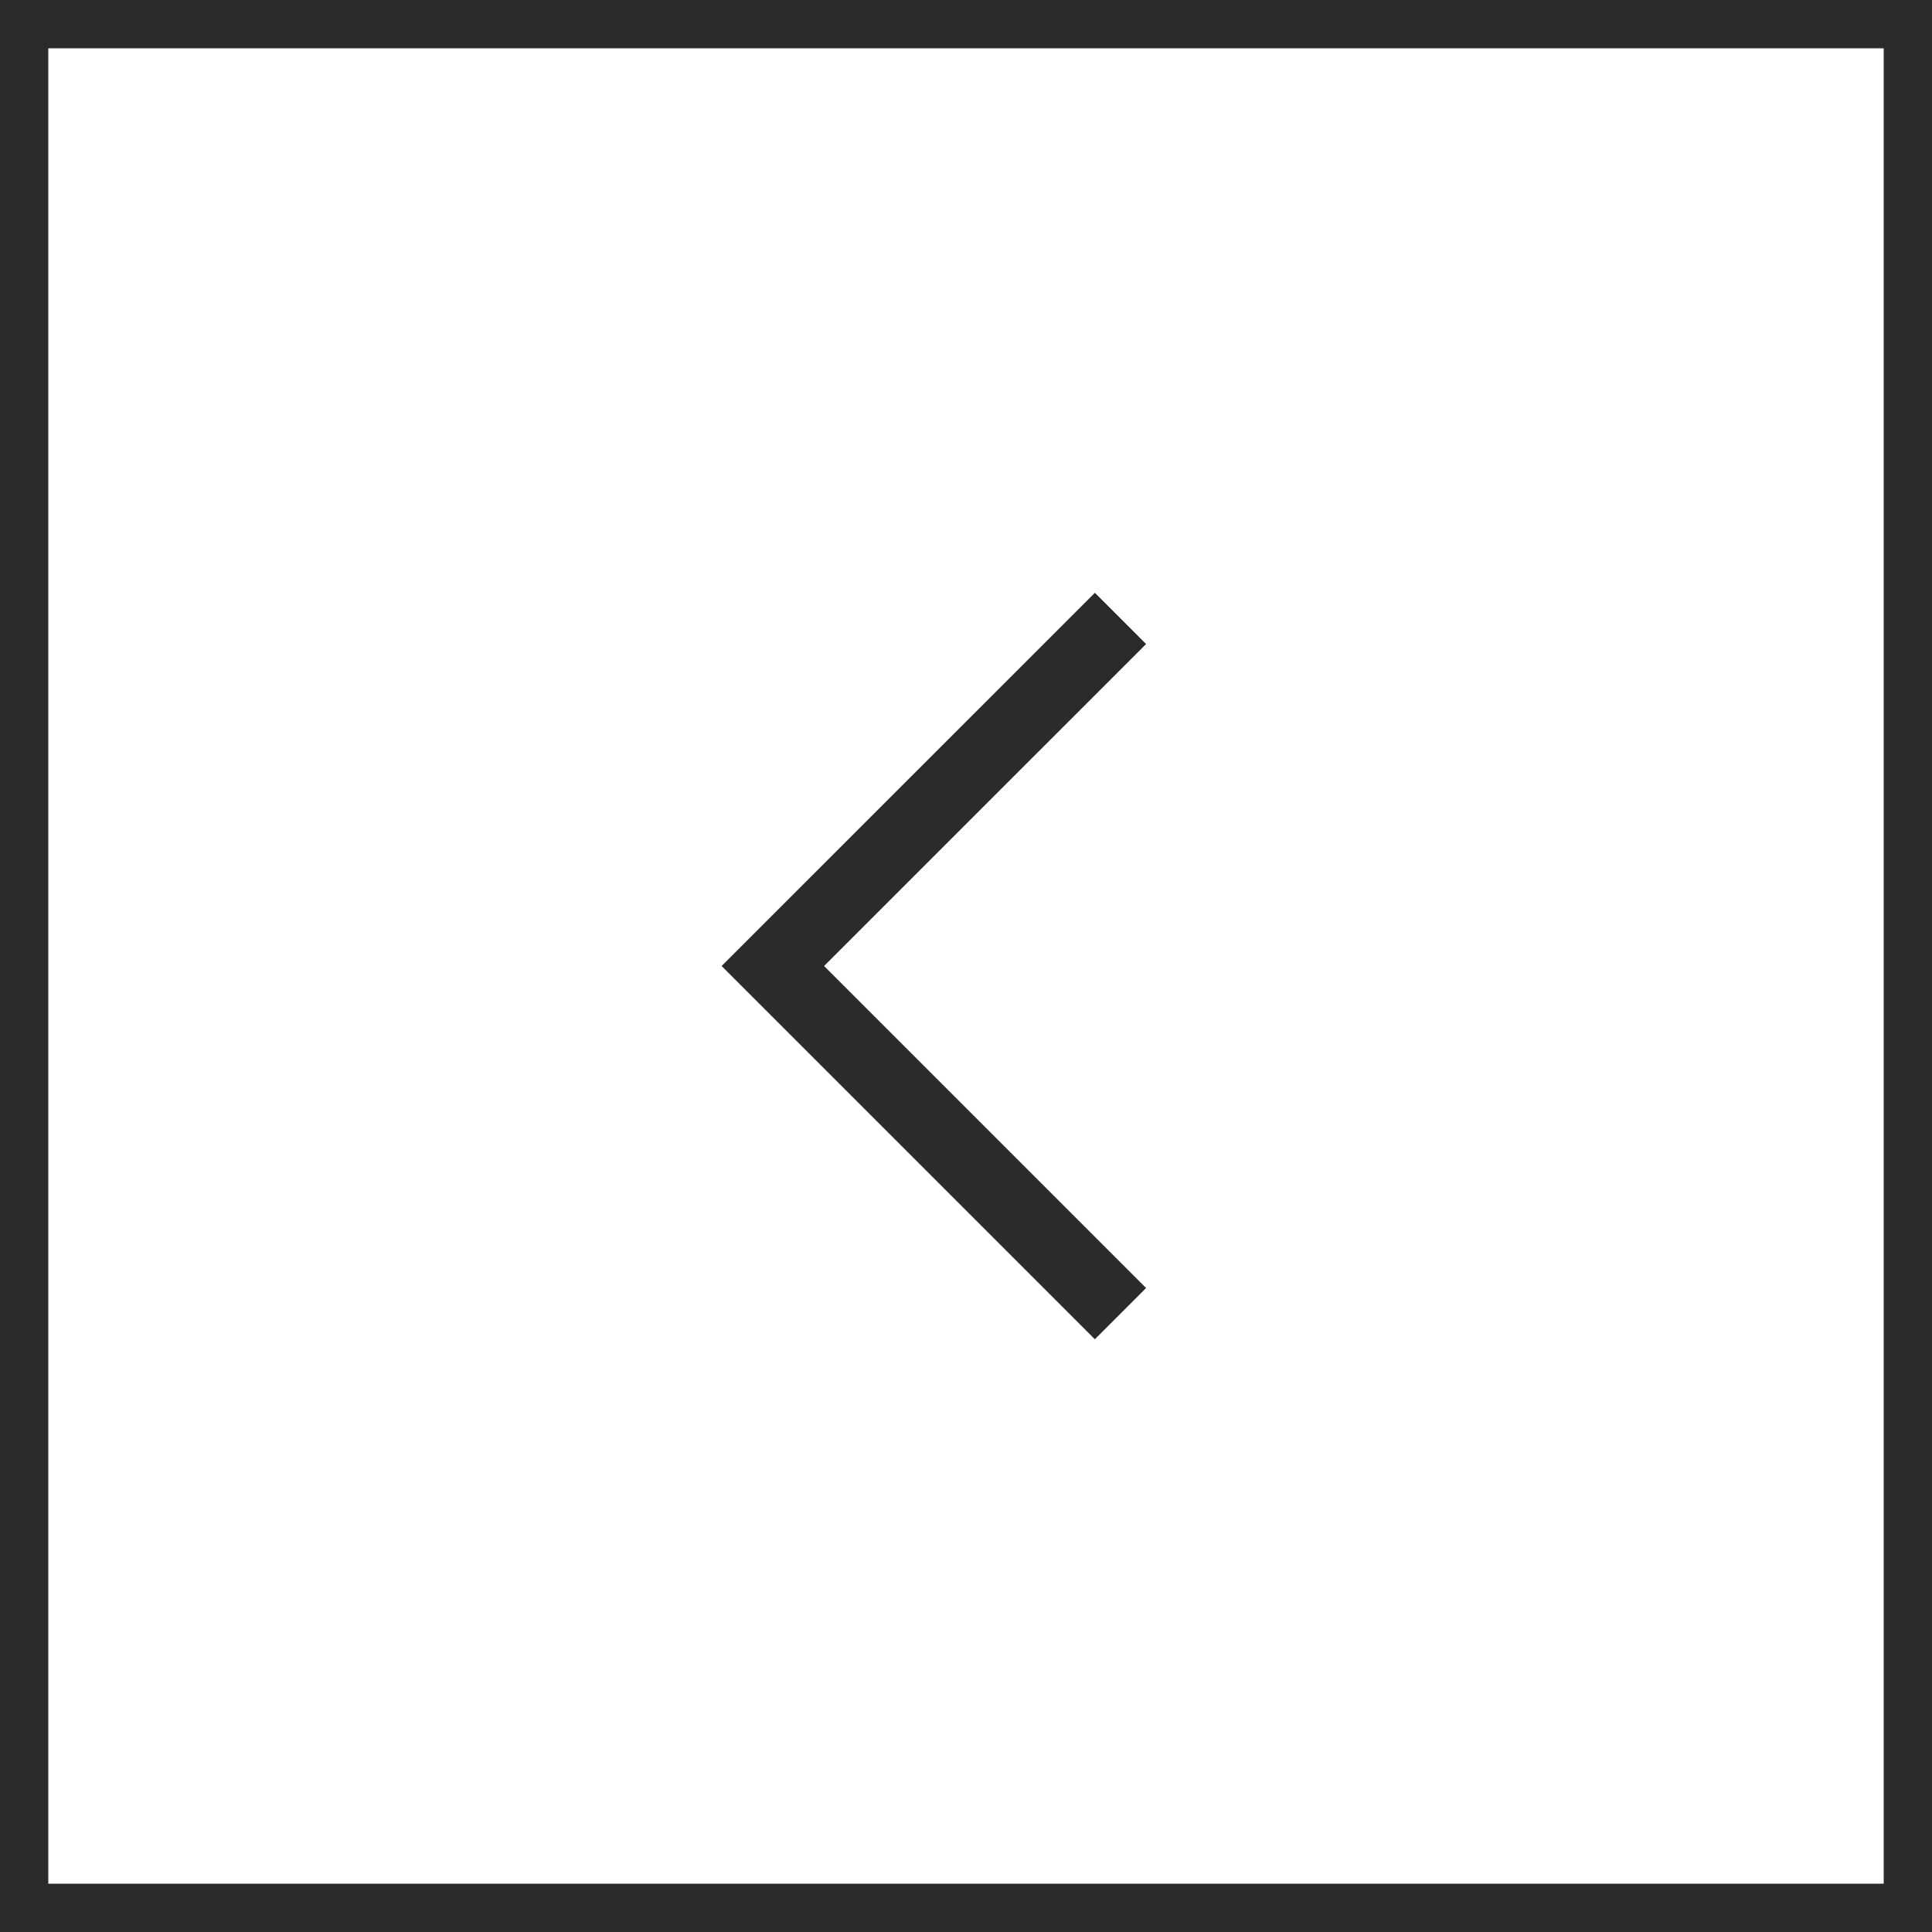 <?xml version="1.0" encoding="UTF-8"?> <svg xmlns="http://www.w3.org/2000/svg" width="40" height="40" viewBox="0 0 40 40" fill="none"><rect x="0" y="0" width="40" height="40" fill="#808080" stroke="none"/> <g clip-path="url(#clip0_120_463)"> <rect width="40" height="40" transform="matrix(-1 0 0 1 40 0)" fill="white"></rect> <path d="M20 40C8.954 40 0 31.046 0 20C0 8.954 8.954 0 20 0C31.046 0 40 8.954 40 20C40 31.046 31.046 40 20 40Z" fill="white"></path> <path d="M22.668 13.334L16.001 20L22.668 26.667" stroke="#2B2B2A" stroke-width="1.5" stroke-linecap="square"></path> </g> <rect x="-0.5" y="0.5" width="39" height="39" transform="matrix(-1 0 0 1 39 0)" stroke="#2B2B2A"></rect> <defs> <clipPath id="clip0_120_463"> <rect width="40" height="40" transform="matrix(-1 0 0 1 40 0)" fill="white"></rect> </clipPath> </defs> </svg> 